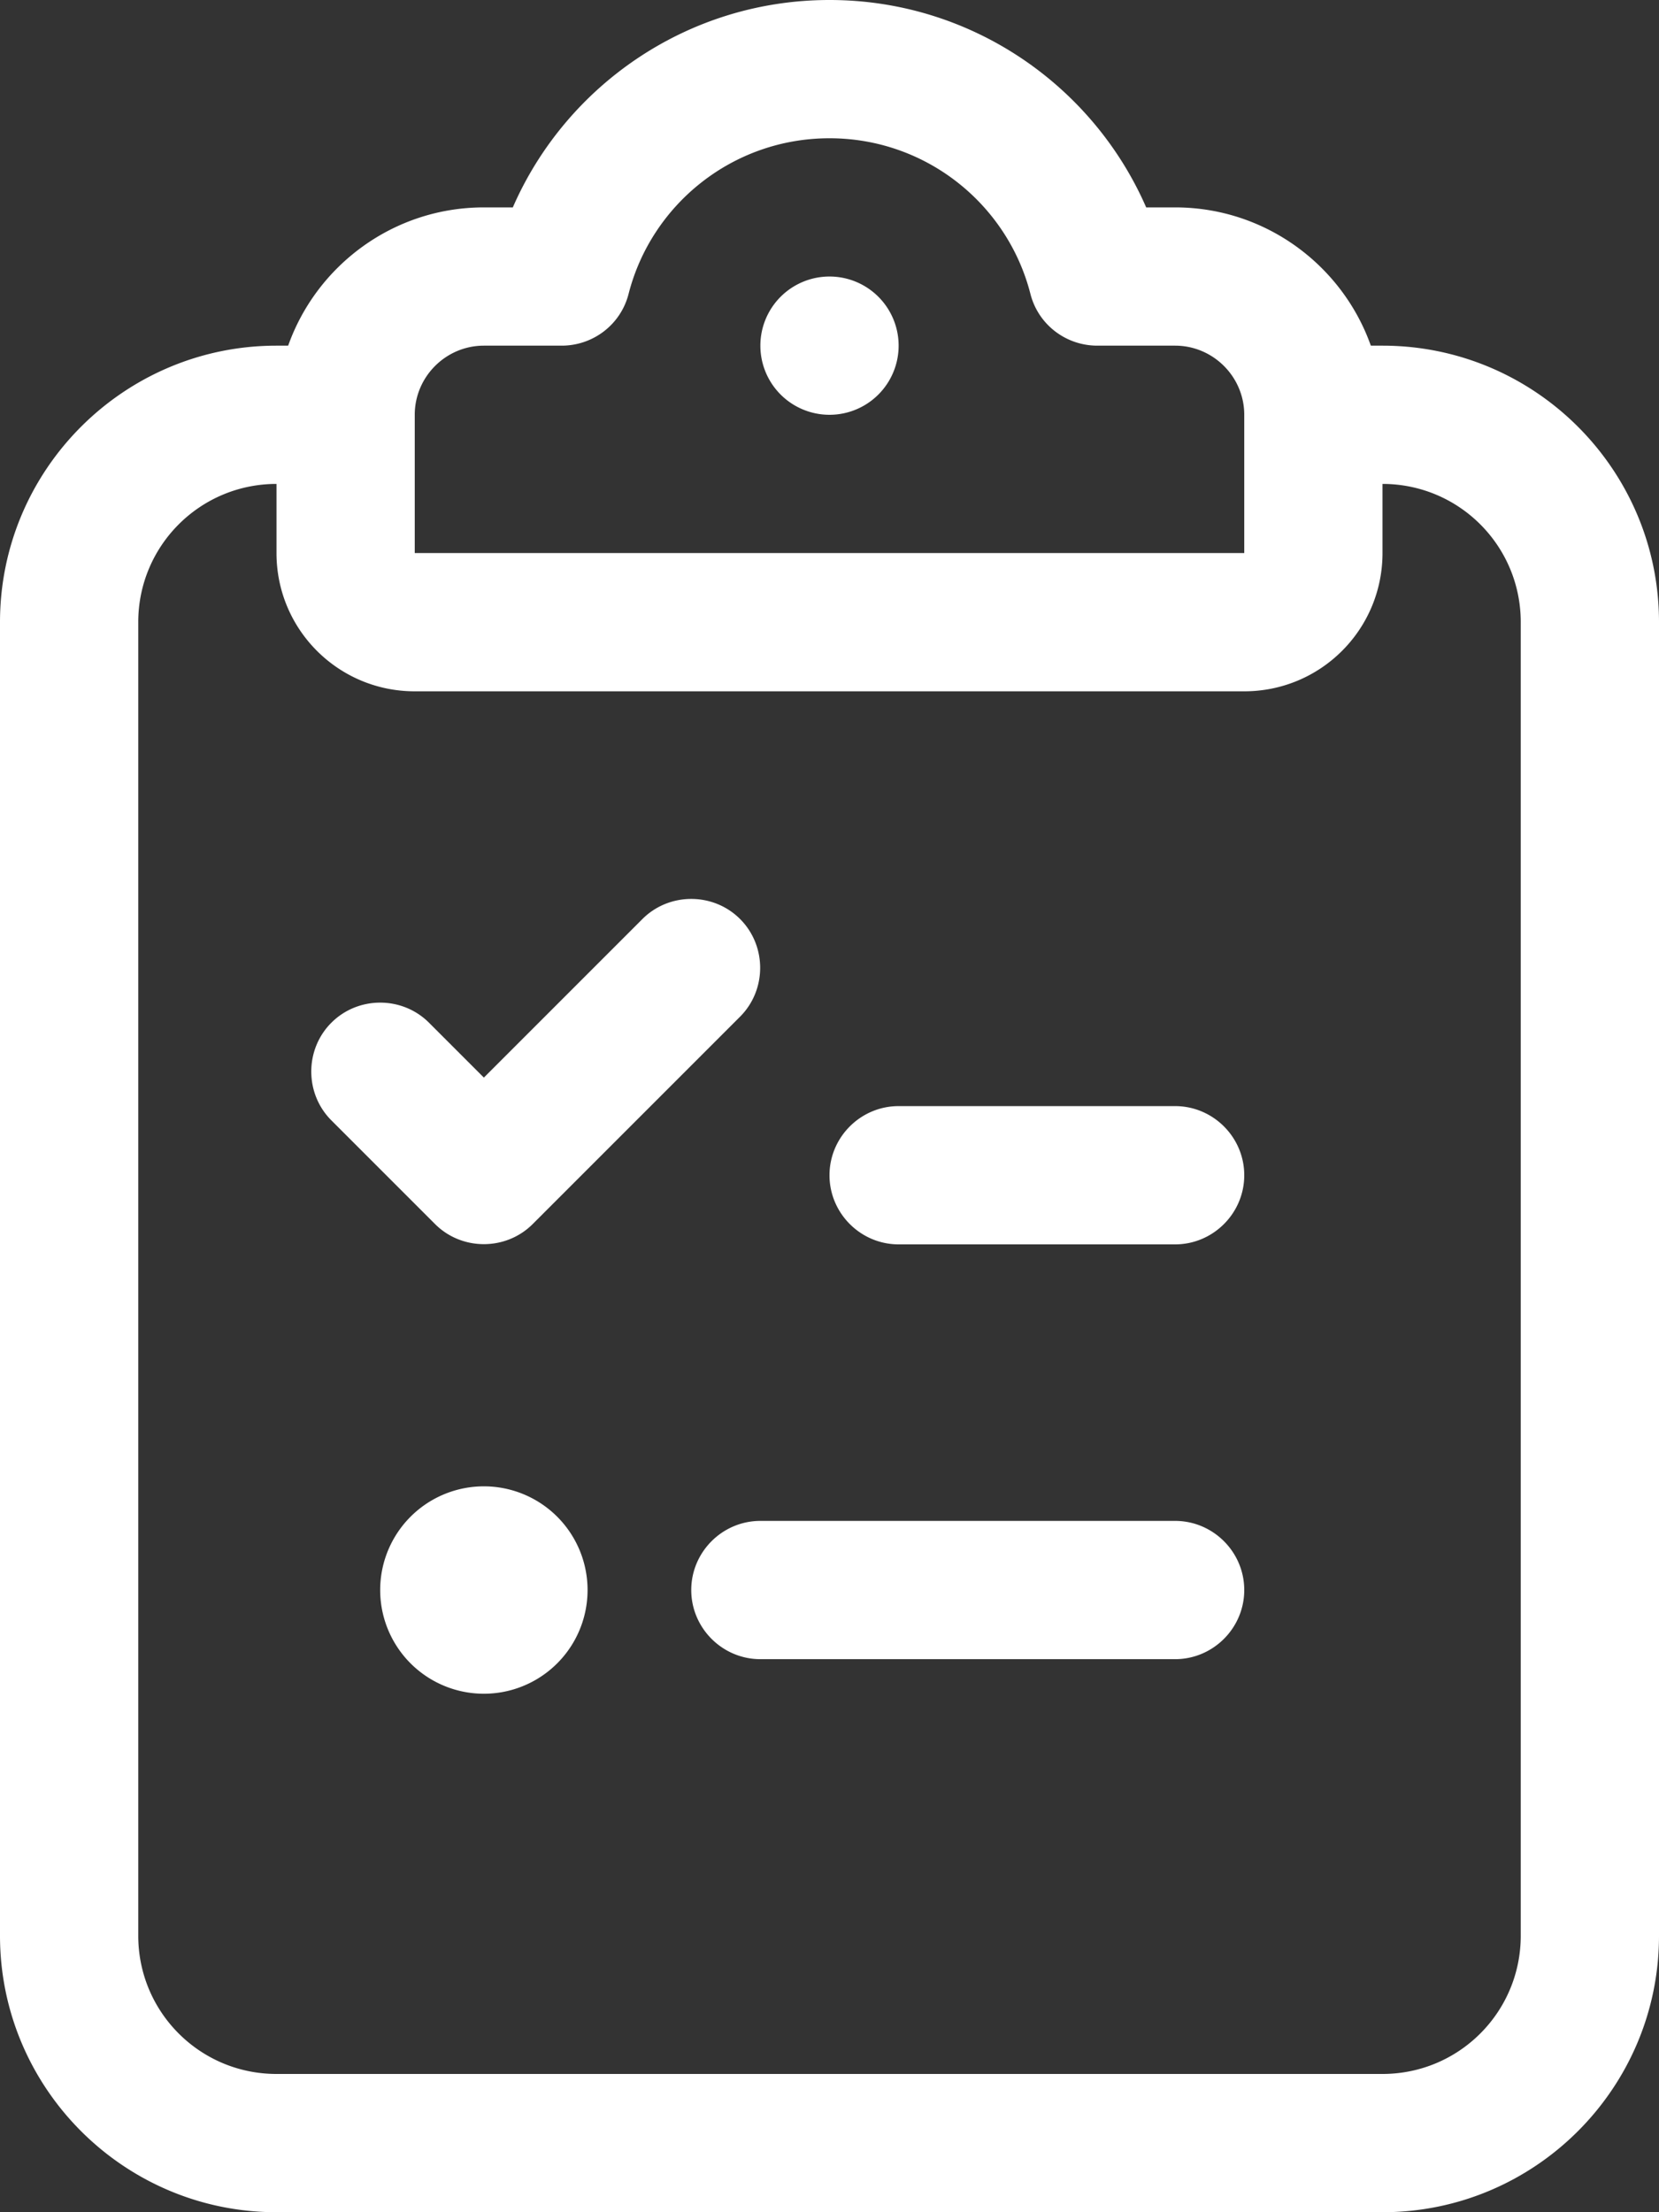 <?xml version="1.0" encoding="UTF-8"?>
<svg xmlns="http://www.w3.org/2000/svg" viewBox="0 0 384 512">
  <rect x="0" y="0" width="384" height="512" fill="#333333" stroke="none"/>
  <!--!Font Awesome Pro 6.6.0 by @fontawesome - https://fontawesome.com License - https://fontawesome.com/license (Commercial License) Copyright 2024 Fonticons, Inc.-->
  <path d="M145.5 68c5.3-20.7 24.1-36 46.5-36s41.2 15.3 46.5 36c1.8 7.1 8.2 12 15.5 12l18 0c8.8 0 16 7.2 16 16l0 32-96 0-96 0 0-32c0-8.8 7.2-16 16-16l18 0c7.3 0 13.7-4.9 15.5-12zM192 0c-32.8 0-61 19.8-73.3 48L112 48C91.1 48 73.3 61.4 66.7 80L64 80C28.7 80 0 108.7 0 144L0 448c0 35.3 28.7 64 64 64l256 0c35.3 0 64-28.7 64-64l0-304c0-35.3-28.7-64-64-64l-2.7 0c-6.6-18.6-24.4-32-45.3-32l-6.7 0C253 19.8 224.8 0 192 0zM320 112c17.7 0 32 14.3 32 32l0 304c0 17.7-14.3 32-32 32L64 480c-17.7 0-32-14.3-32-32l0-304c0-17.7 14.3-32 32-32l0 16c0 17.7 14.3 32 32 32l96 0 96 0c17.7 0 32-14.3 32-32l0-16zM208 80a16 16 0 1 0 -32 0 16 16 0 1 0 32 0zM171.3 235.3c6.2-6.2 6.2-16.4 0-22.6s-16.4-6.2-22.6 0L112 249.4 99.3 236.7c-6.2-6.2-16.4-6.2-22.6 0s-6.2 16.4 0 22.6l24 24c6.2 6.2 16.4 6.2 22.6 0l48-48zM192 272c0 8.8 7.2 16 16 16l64 0c8.8 0 16-7.2 16-16s-7.2-16-16-16l-64 0c-8.8 0-16 7.2-16 16zm-32 96c0 8.8 7.2 16 16 16l96 0c8.8 0 16-7.2 16-16s-7.2-16-16-16l-96 0c-8.8 0-16 7.2-16 16zm-48 24a24 24 0 1 0 0-48 24 24 0 1 0 0 48z" fill="white"></path>
</svg>
